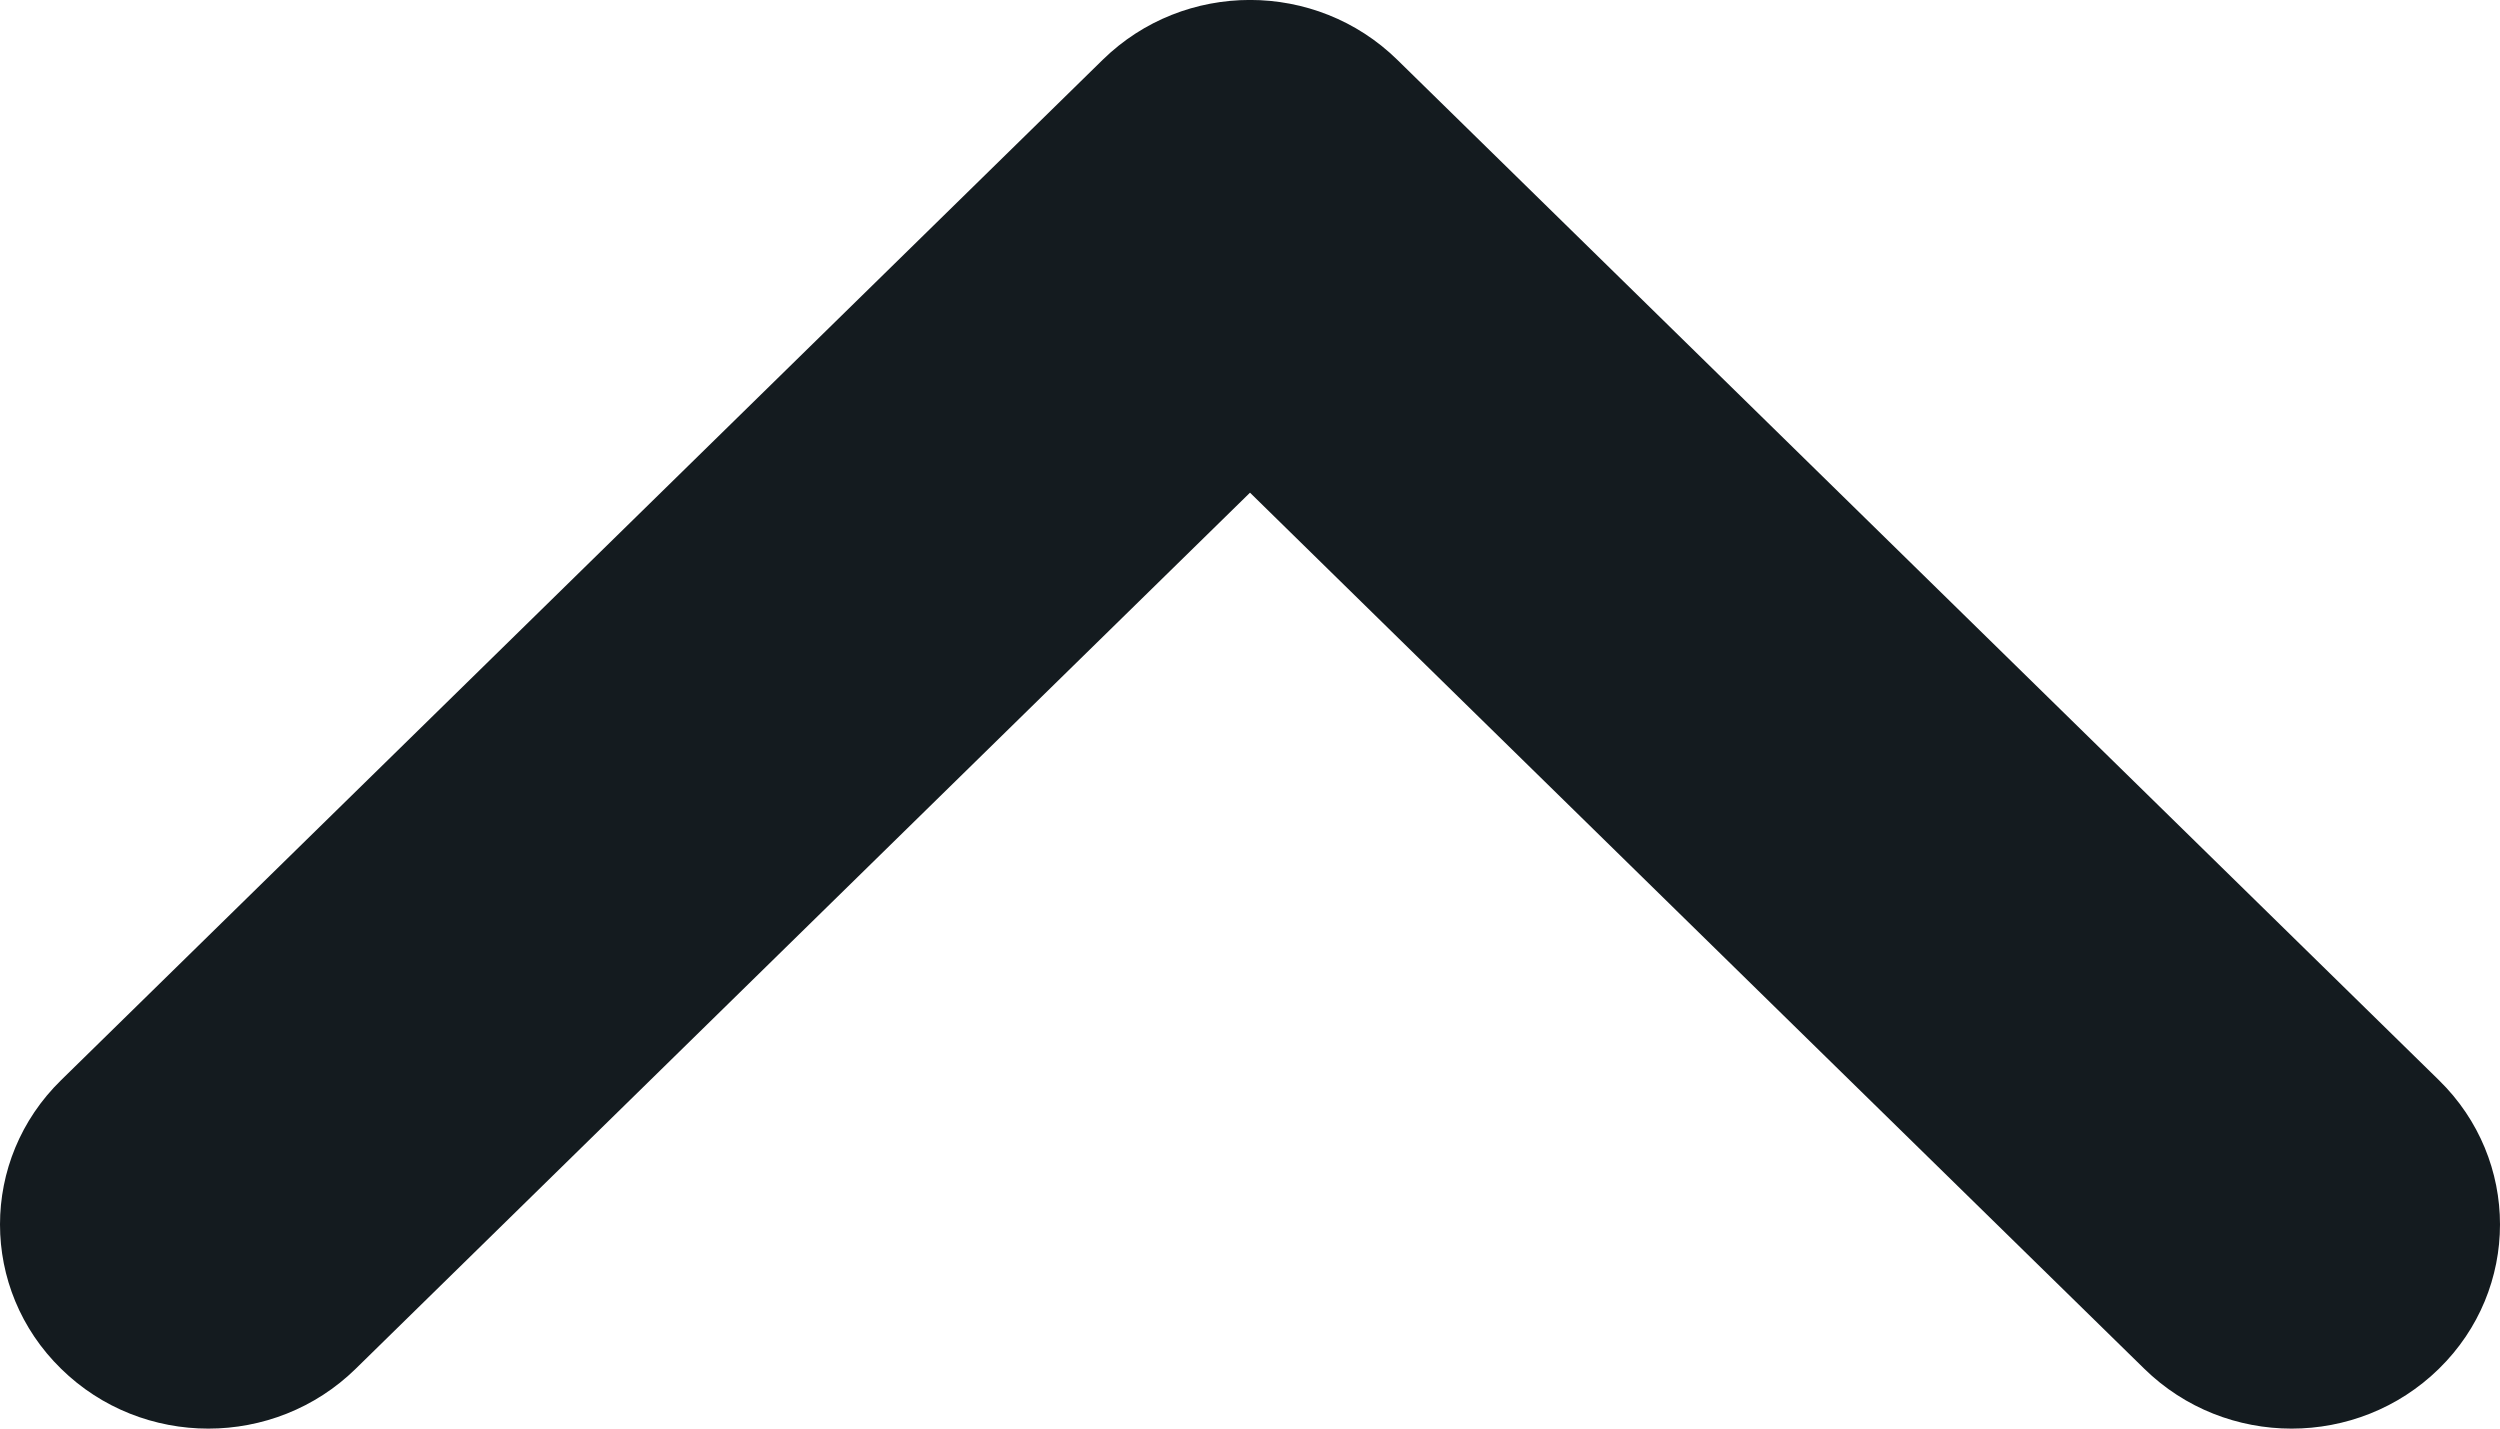 <svg width="14" height="8" viewBox="0 0 14 8" fill="none" xmlns="http://www.w3.org/2000/svg">
<path d="M7 2.759L8.166 3.902L10.131 5.827L12.008 7.665C12.464 8.112 13.202 8.112 13.658 7.665C14.114 7.219 14.114 6.495 13.658 6.049L7.825 0.335C7.369 -0.112 6.631 -0.112 6.175 0.335L0.342 6.049C-0.114 6.495 -0.114 7.219 0.342 7.665C0.797 8.112 1.536 8.112 1.992 7.665L5.833 3.902" fill="#141B1F"/>
</svg>
